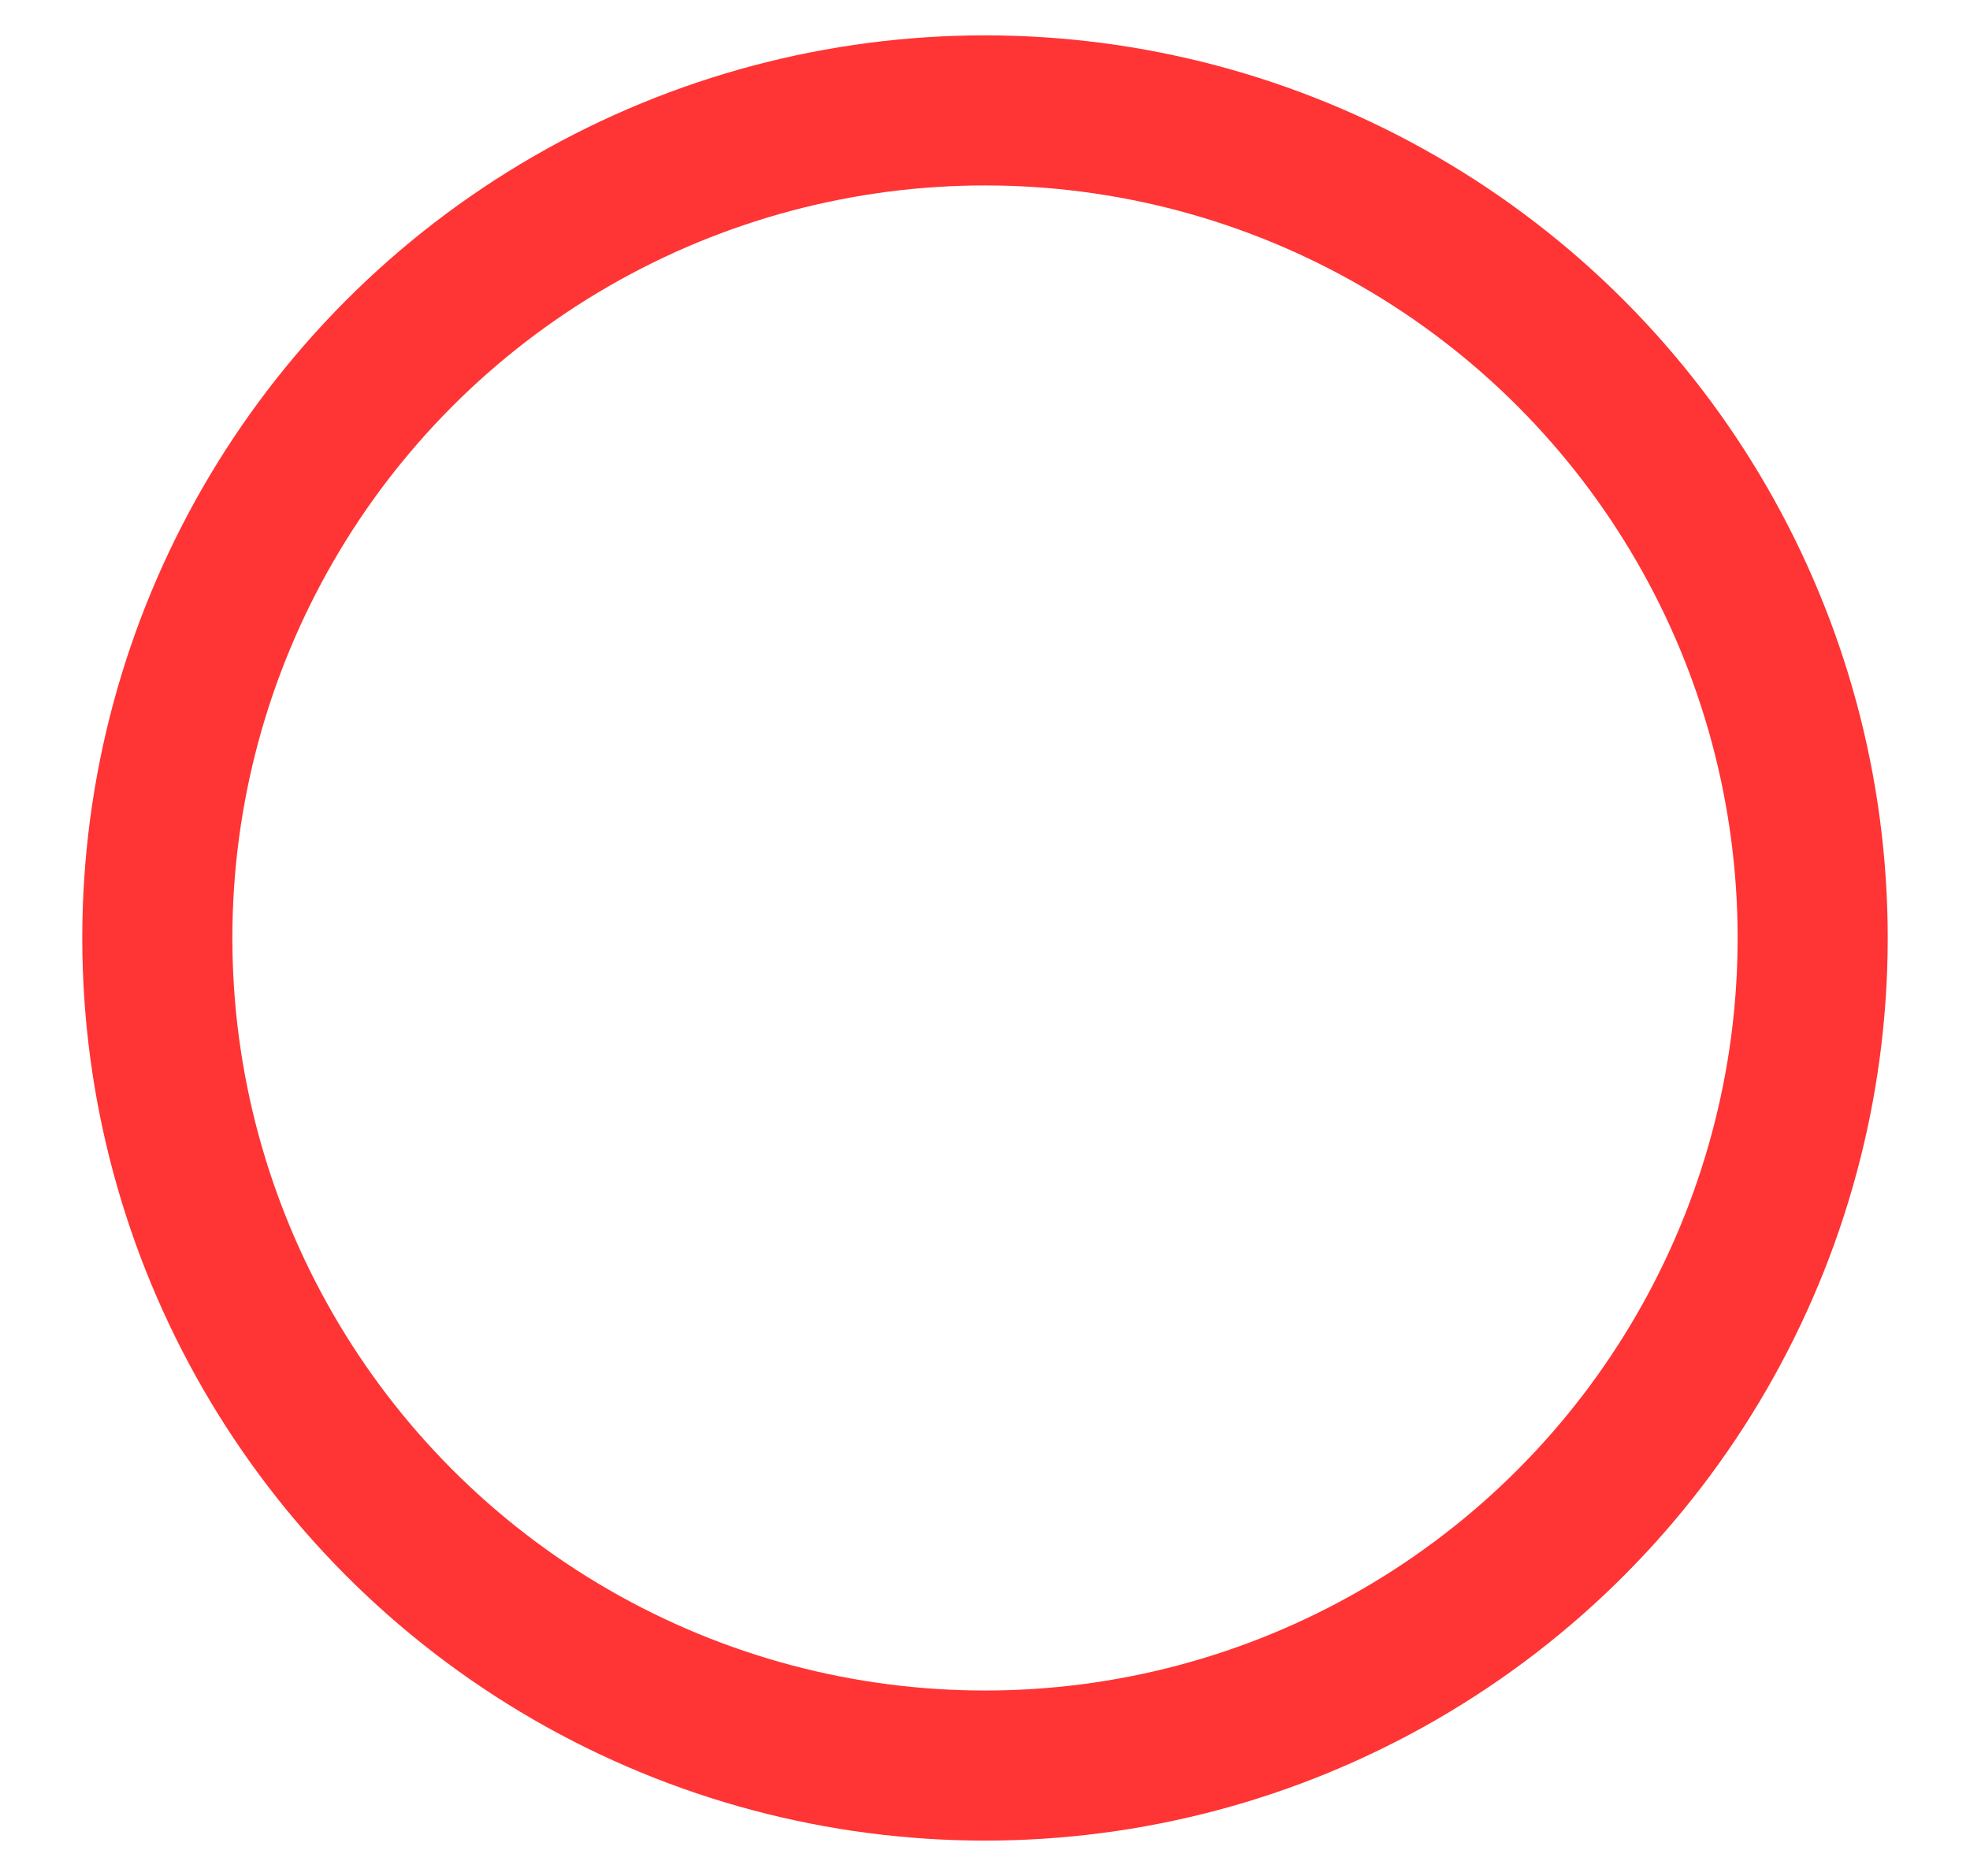 <svg width="21" height="20" viewBox="0 0 21 20" fill="none" xmlns="http://www.w3.org/2000/svg">
<circle cx="10.5" cy="10" r="8.823" stroke="#FF3434" stroke-width="1.6" stroke-linecap="round" stroke-linejoin="round"/>
</svg>
